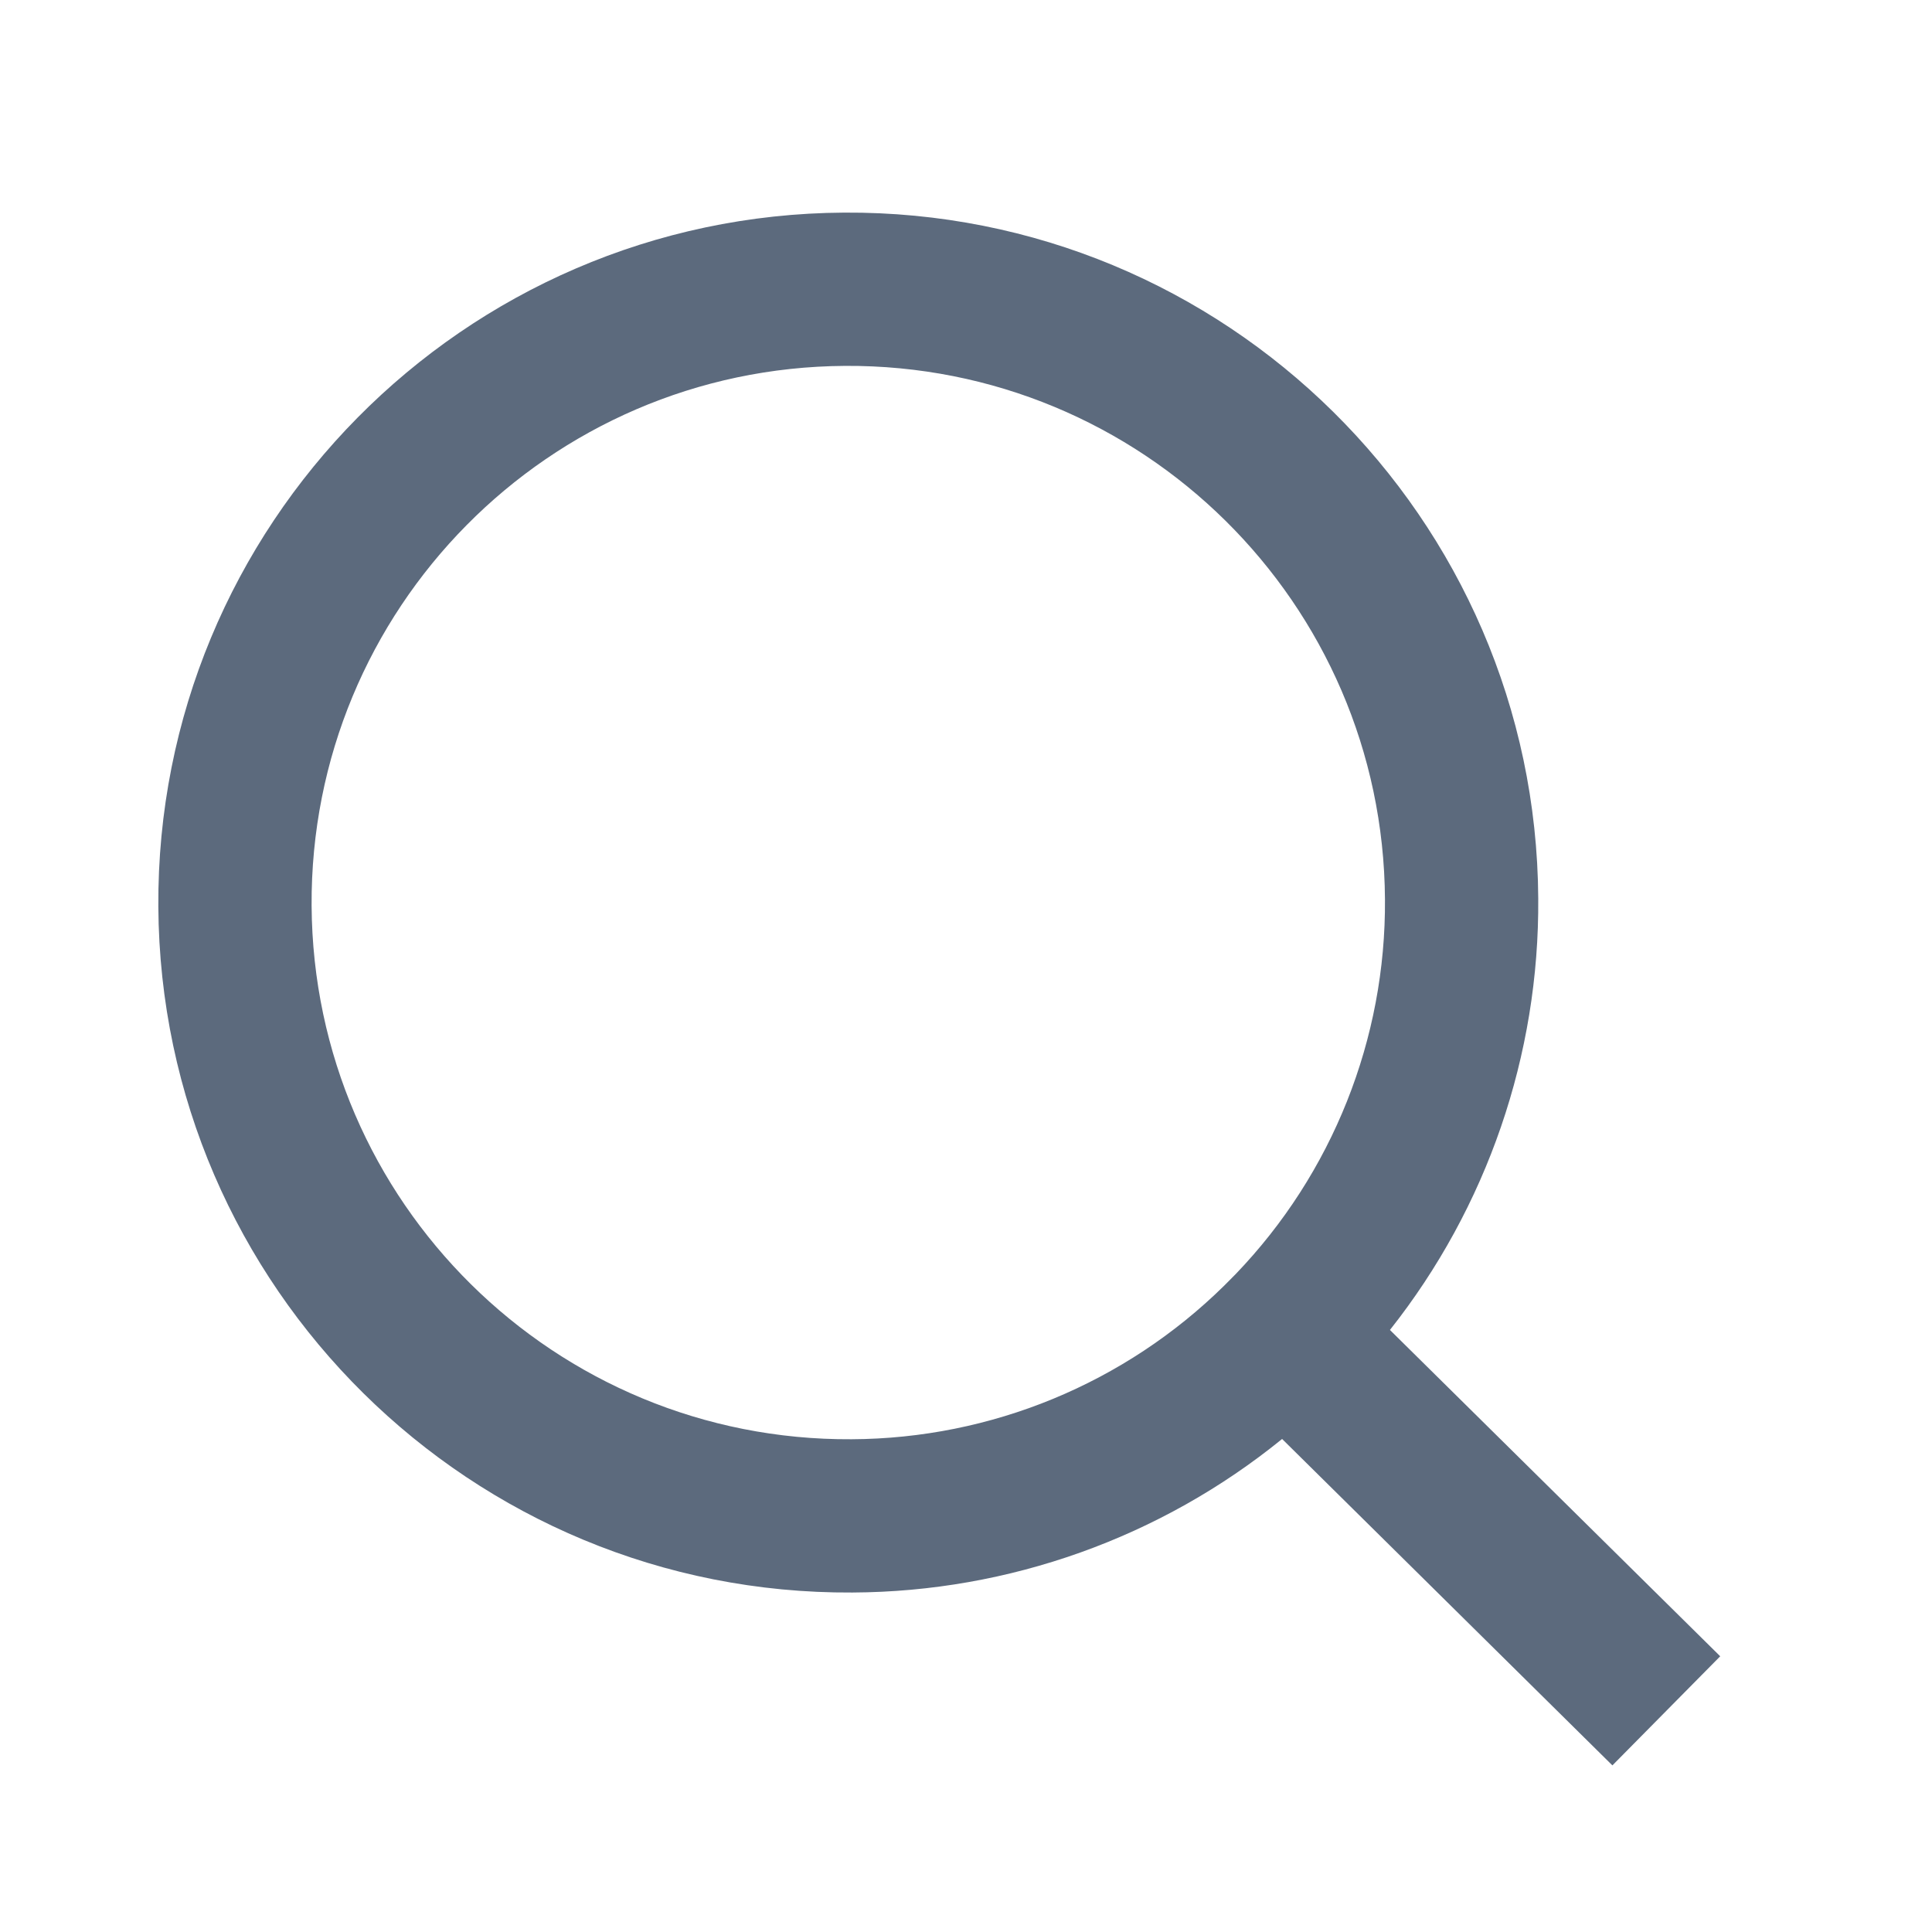 <svg width="21" height="21" viewBox="0 0 21 21" fill="none" xmlns="http://www.w3.org/2000/svg">
<g id="search       (magnifying glass)">
<g id="Group">
<path id="Vector" d="M15.108 14.456L18.698 18.003L17.526 19.189L13.936 15.641C12.615 16.714 10.967 17.302 9.266 17.31C5.126 17.335 1.746 13.995 1.721 9.855C1.696 5.715 5.036 2.335 9.176 2.311C13.316 2.286 16.696 5.626 16.72 9.765C16.733 11.467 16.164 13.122 15.108 14.456ZM13.432 13.848C14.483 12.754 15.065 11.292 15.054 9.775C15.034 6.552 12.408 3.958 9.186 3.977C5.962 3.996 3.368 6.622 3.387 9.845C3.407 13.068 6.032 15.663 9.256 15.644C10.773 15.637 12.227 15.038 13.308 13.973L13.432 13.848Z" fill="#5C6A7D"/>
</g>
</g>
</svg>

